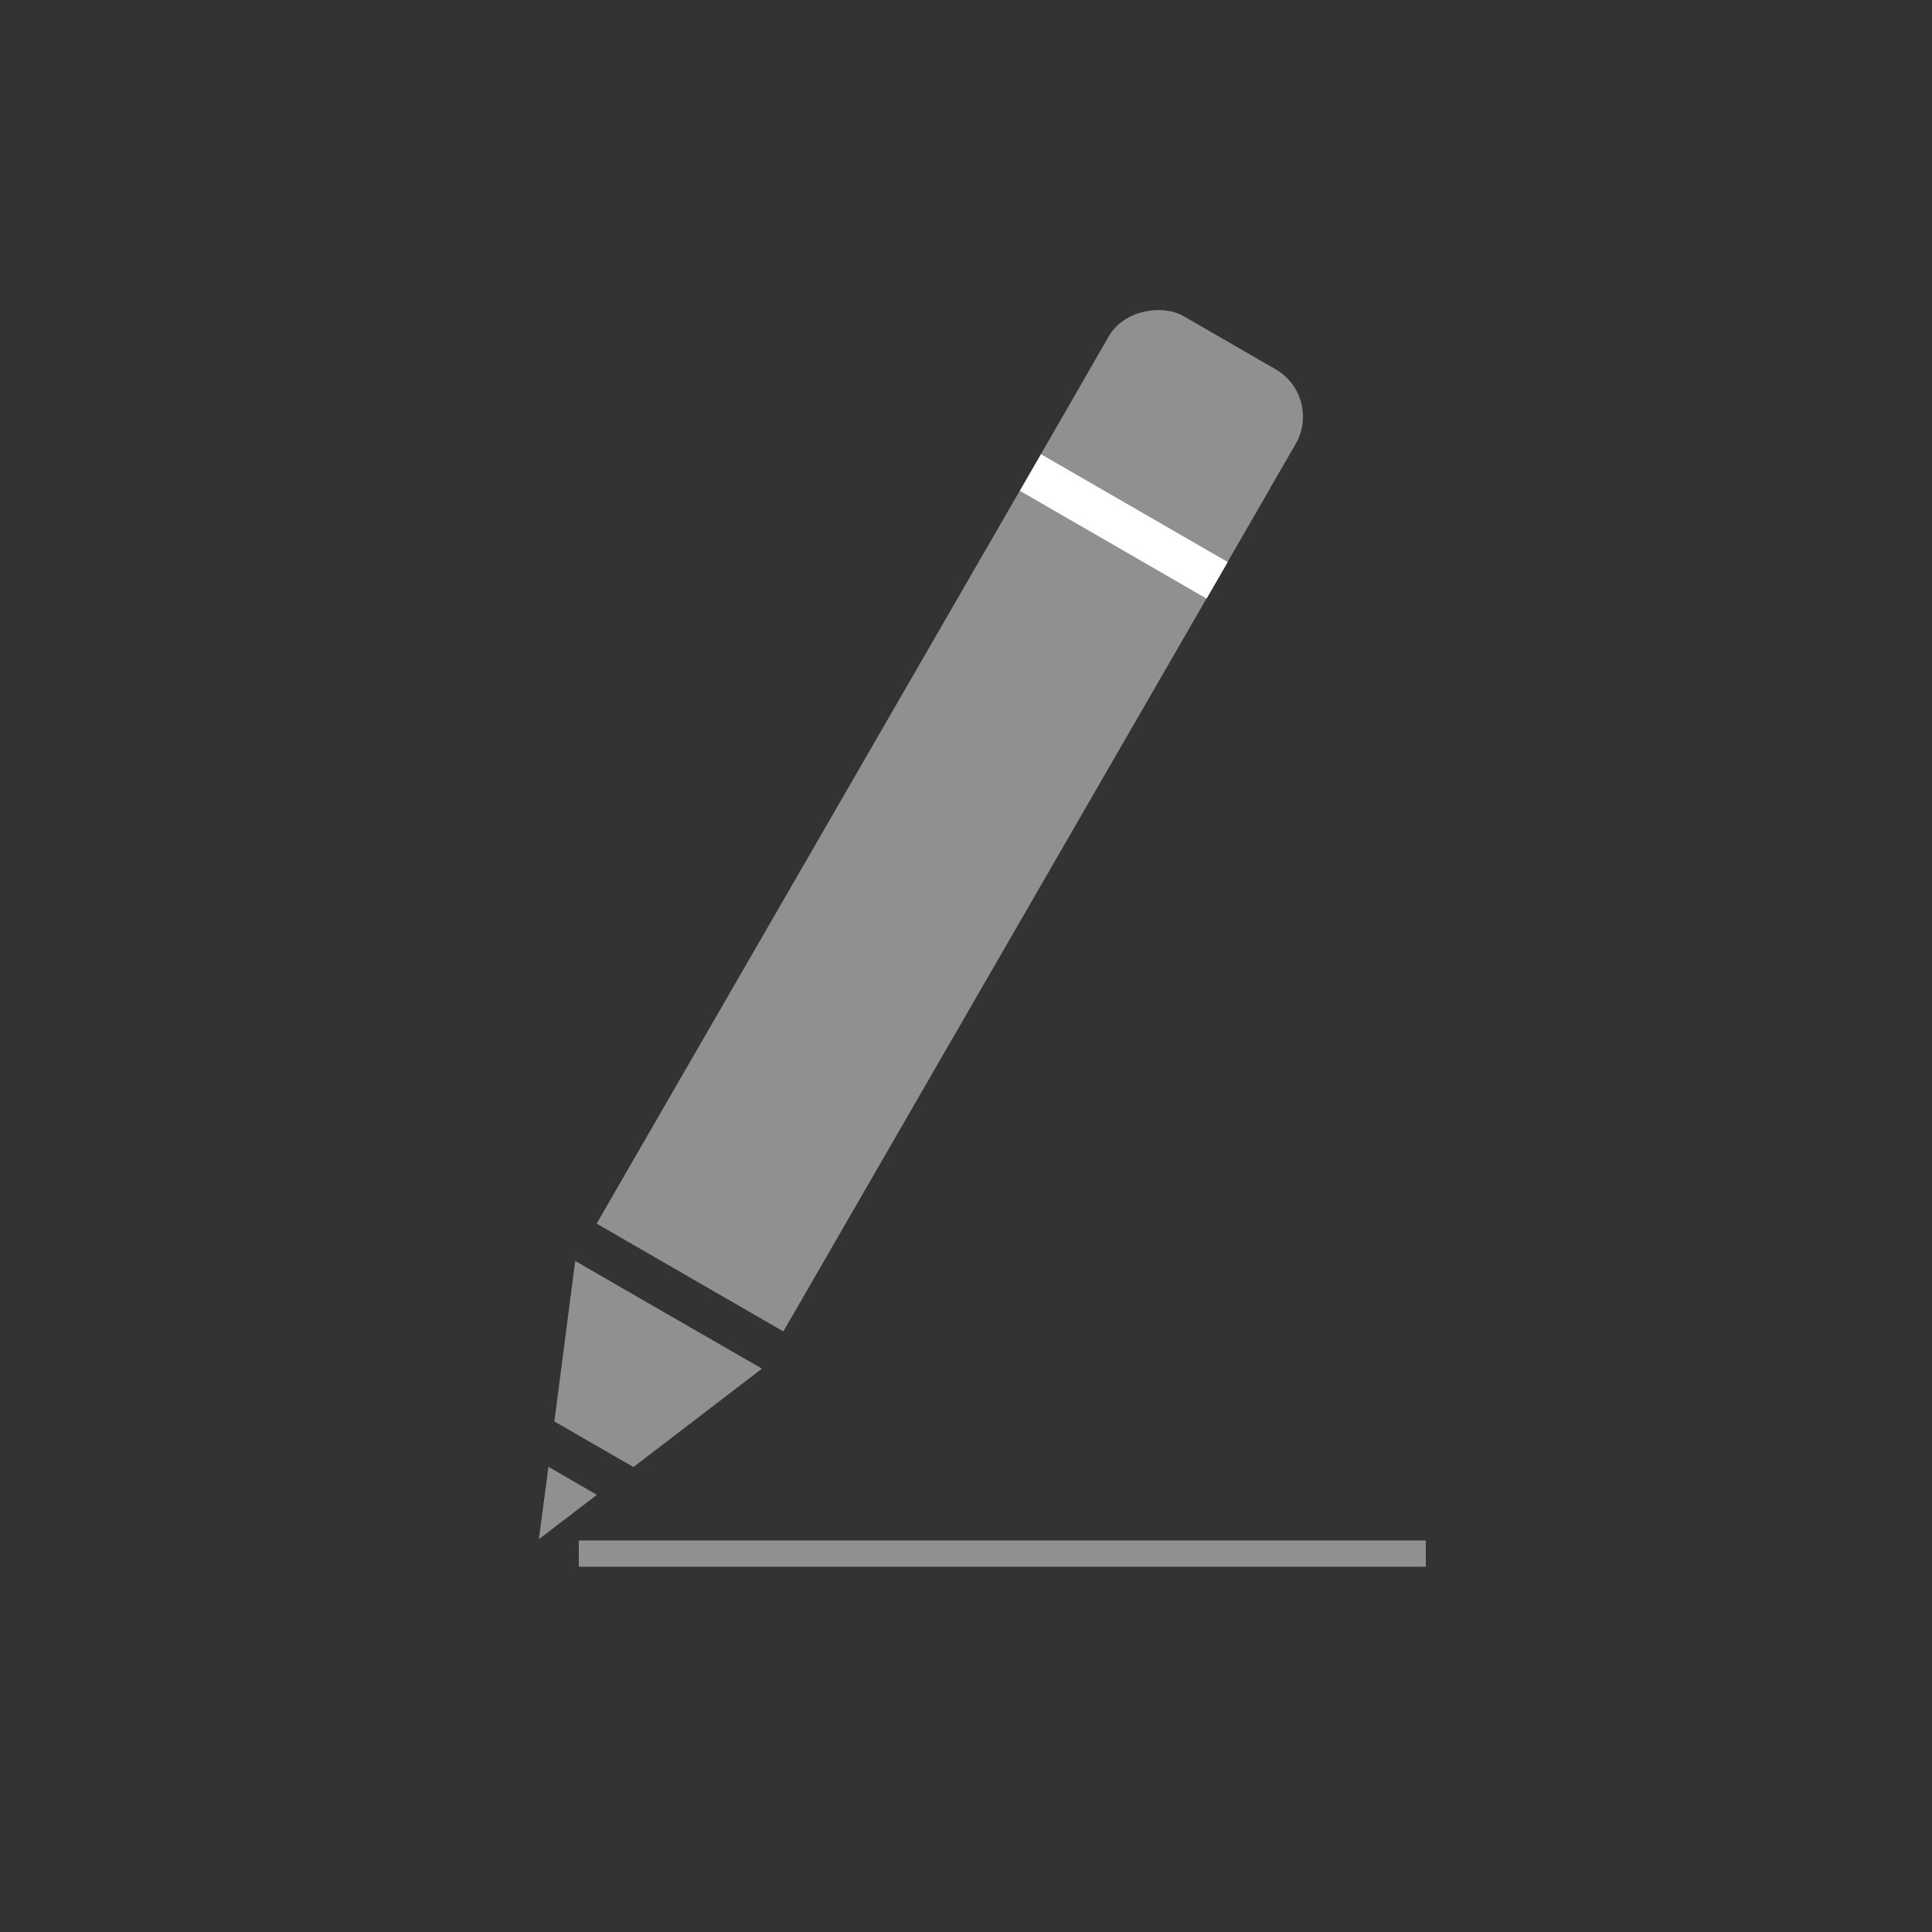 <svg id="Layer_1" data-name="Layer 1" xmlns="http://www.w3.org/2000/svg" viewBox="0 0 75 75"><rect x="0" y="0" width="75" height="75" fill="#333333" stroke="none"/><defs>
<style>.cls-1,.cls-2{fill:none;stroke:#909090;stroke-miterlimit:10;}.cls-1{stroke-width:1.02px;}.cls-2{stroke-width:0.51px;}.cls-3{fill:#909090;}.cls-4{fill:#fff;}</style></defs><title>Expert design</title><line class="cls-1" x1="22.47" y1="60.31" x2="55.35" y2="60.31"/><rect class="cls-3" x="32.05" y="14.3" width="8.37" height="37.83" transform="translate(21.47 -13.67) rotate(30)"/><rect class="cls-3" x="43.21" y="11.73" width="6.03" height="8.37" rx="2.12" ry="2.12" transform="translate(9.33 47.99) rotate(-60)"/><rect class="cls-4" x="39.44" y="19.61" width="8.37" height="1.64" transform="translate(16.06 -19.07) rotate(30)"/><polygon class="cls-3" points="29.58 53.13 25.95 51.04 22.33 48.95 21.52 55.18 24.59 56.95 29.58 53.13"/><polygon class="cls-3" points="20.92 59.75 23.17 58.03 21.29 56.94 20.92 59.75"/></svg>
